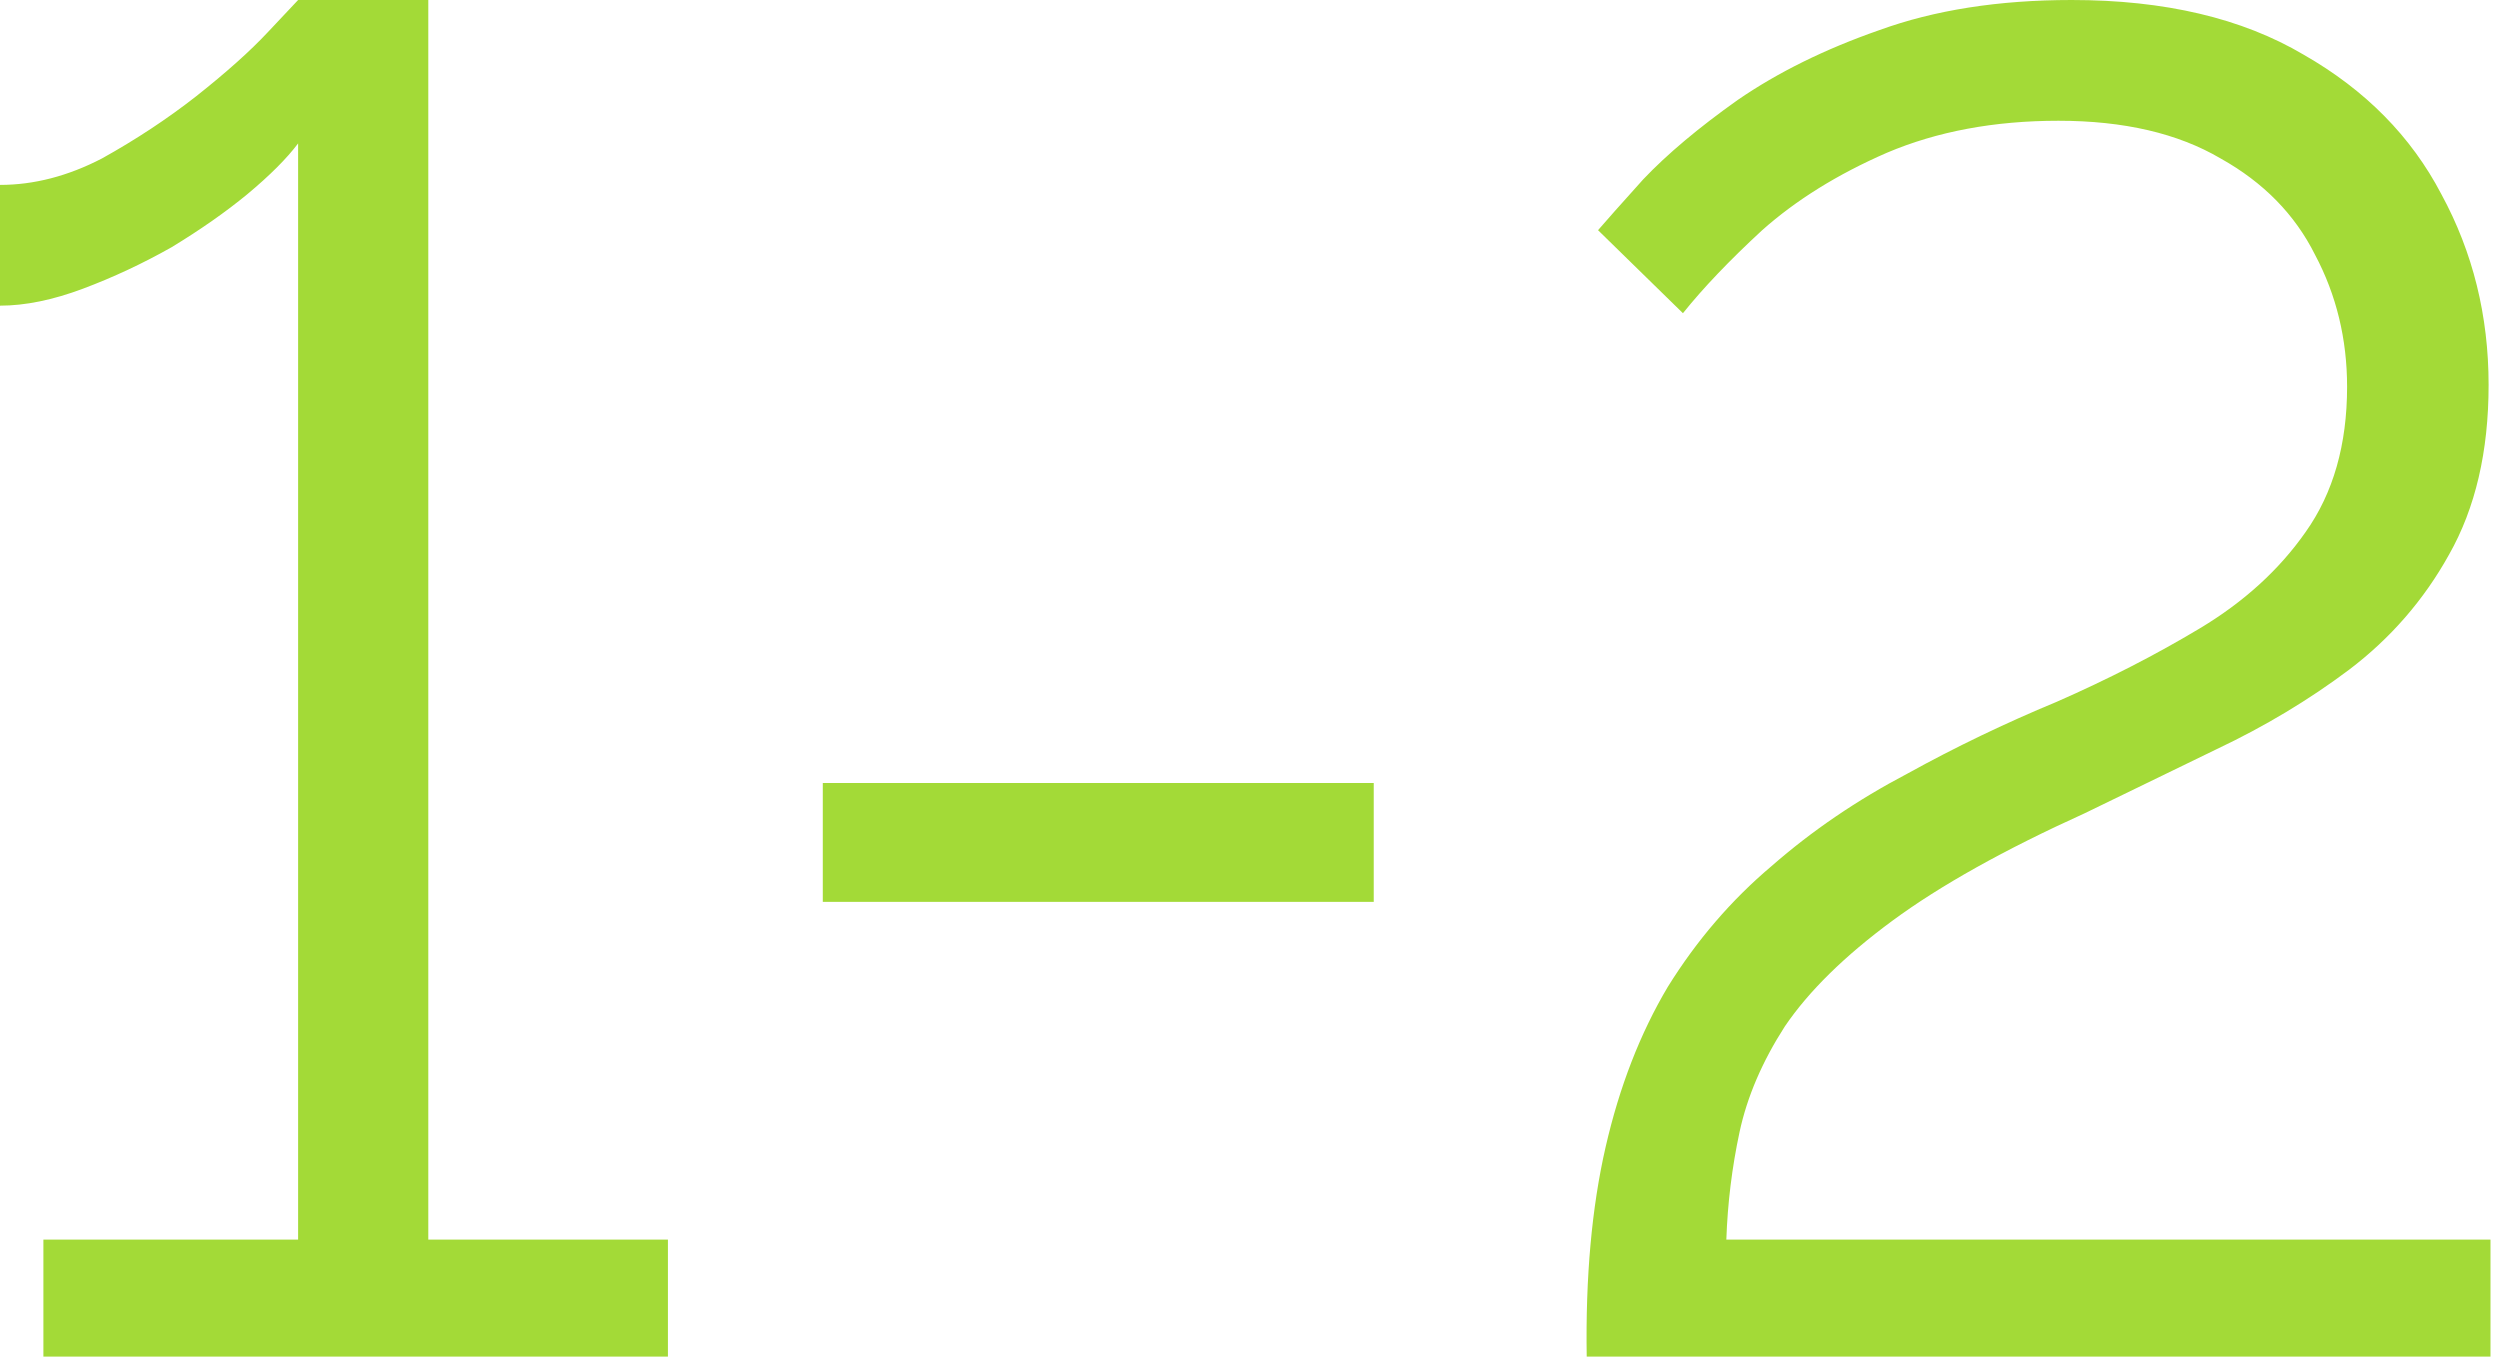 <svg width="159" height="87" viewBox="0 0 159 87" fill="none" xmlns="http://www.w3.org/2000/svg">
<path d="M42.48 78.84V86.28H2.76V78.84H18.96V9.12C18.24 10.08 17.16 11.16 15.72 12.36C14.36 13.48 12.76 14.6 10.92 15.72C9.08 16.76 7.2 17.64 5.28 18.36C3.36 19.08 1.6 19.44 -3.86834e-05 19.44V11.76C2.16 11.76 4.32 11.2 6.48 10.08C8.64 8.88 10.64 7.56 12.48 6.12C14.4 4.6 15.92 3.24 17.04 2.04C18.24 0.76 18.88 0.08 18.96 0H27.24V78.84H42.48ZM52.33 57.36V49.8H87.37V57.36H52.33ZM100.915 86.28C100.835 81.24 101.235 76.8 102.115 72.96C102.995 69.12 104.315 65.72 106.075 62.76C107.915 59.8 110.115 57.24 112.675 55.08C115.235 52.84 118.115 50.88 121.315 49.2C124.355 47.52 127.515 46 130.795 44.64C134.075 43.2 137.115 41.64 139.915 39.96C142.715 38.28 144.955 36.24 146.635 33.84C148.395 31.36 149.275 28.28 149.275 24.6C149.275 21.56 148.595 18.76 147.235 16.2C145.955 13.64 143.955 11.6 141.235 10.08C138.515 8.48 135.075 7.68 130.915 7.68C126.835 7.68 123.195 8.36 119.995 9.72C116.875 11.08 114.235 12.72 112.075 14.64C109.995 16.56 108.315 18.32 107.035 19.92L101.635 14.64C102.115 14.08 103.075 13 104.515 11.4C106.035 9.8 108.035 8.12 110.515 6.36C113.075 4.6 116.075 3.12 119.515 1.92C123.035 0.64 127.115 0 131.755 0C137.675 0 142.595 1.16 146.515 3.48C150.435 5.72 153.355 8.68 155.275 12.36C157.275 16.04 158.275 20.08 158.275 24.48C158.275 28.72 157.435 32.32 155.755 35.28C154.155 38.16 152.035 40.6 149.395 42.6C146.835 44.52 144.035 46.2 140.995 47.64C138.035 49.08 135.235 50.44 132.595 51.72C127.475 54.04 123.395 56.32 120.355 58.56C117.315 60.8 115.035 63.04 113.515 65.28C112.075 67.52 111.115 69.76 110.635 72C110.155 74.24 109.875 76.52 109.795 78.84H158.395V86.28H100.915Z" fill="#A3DA37"/>
</svg>
